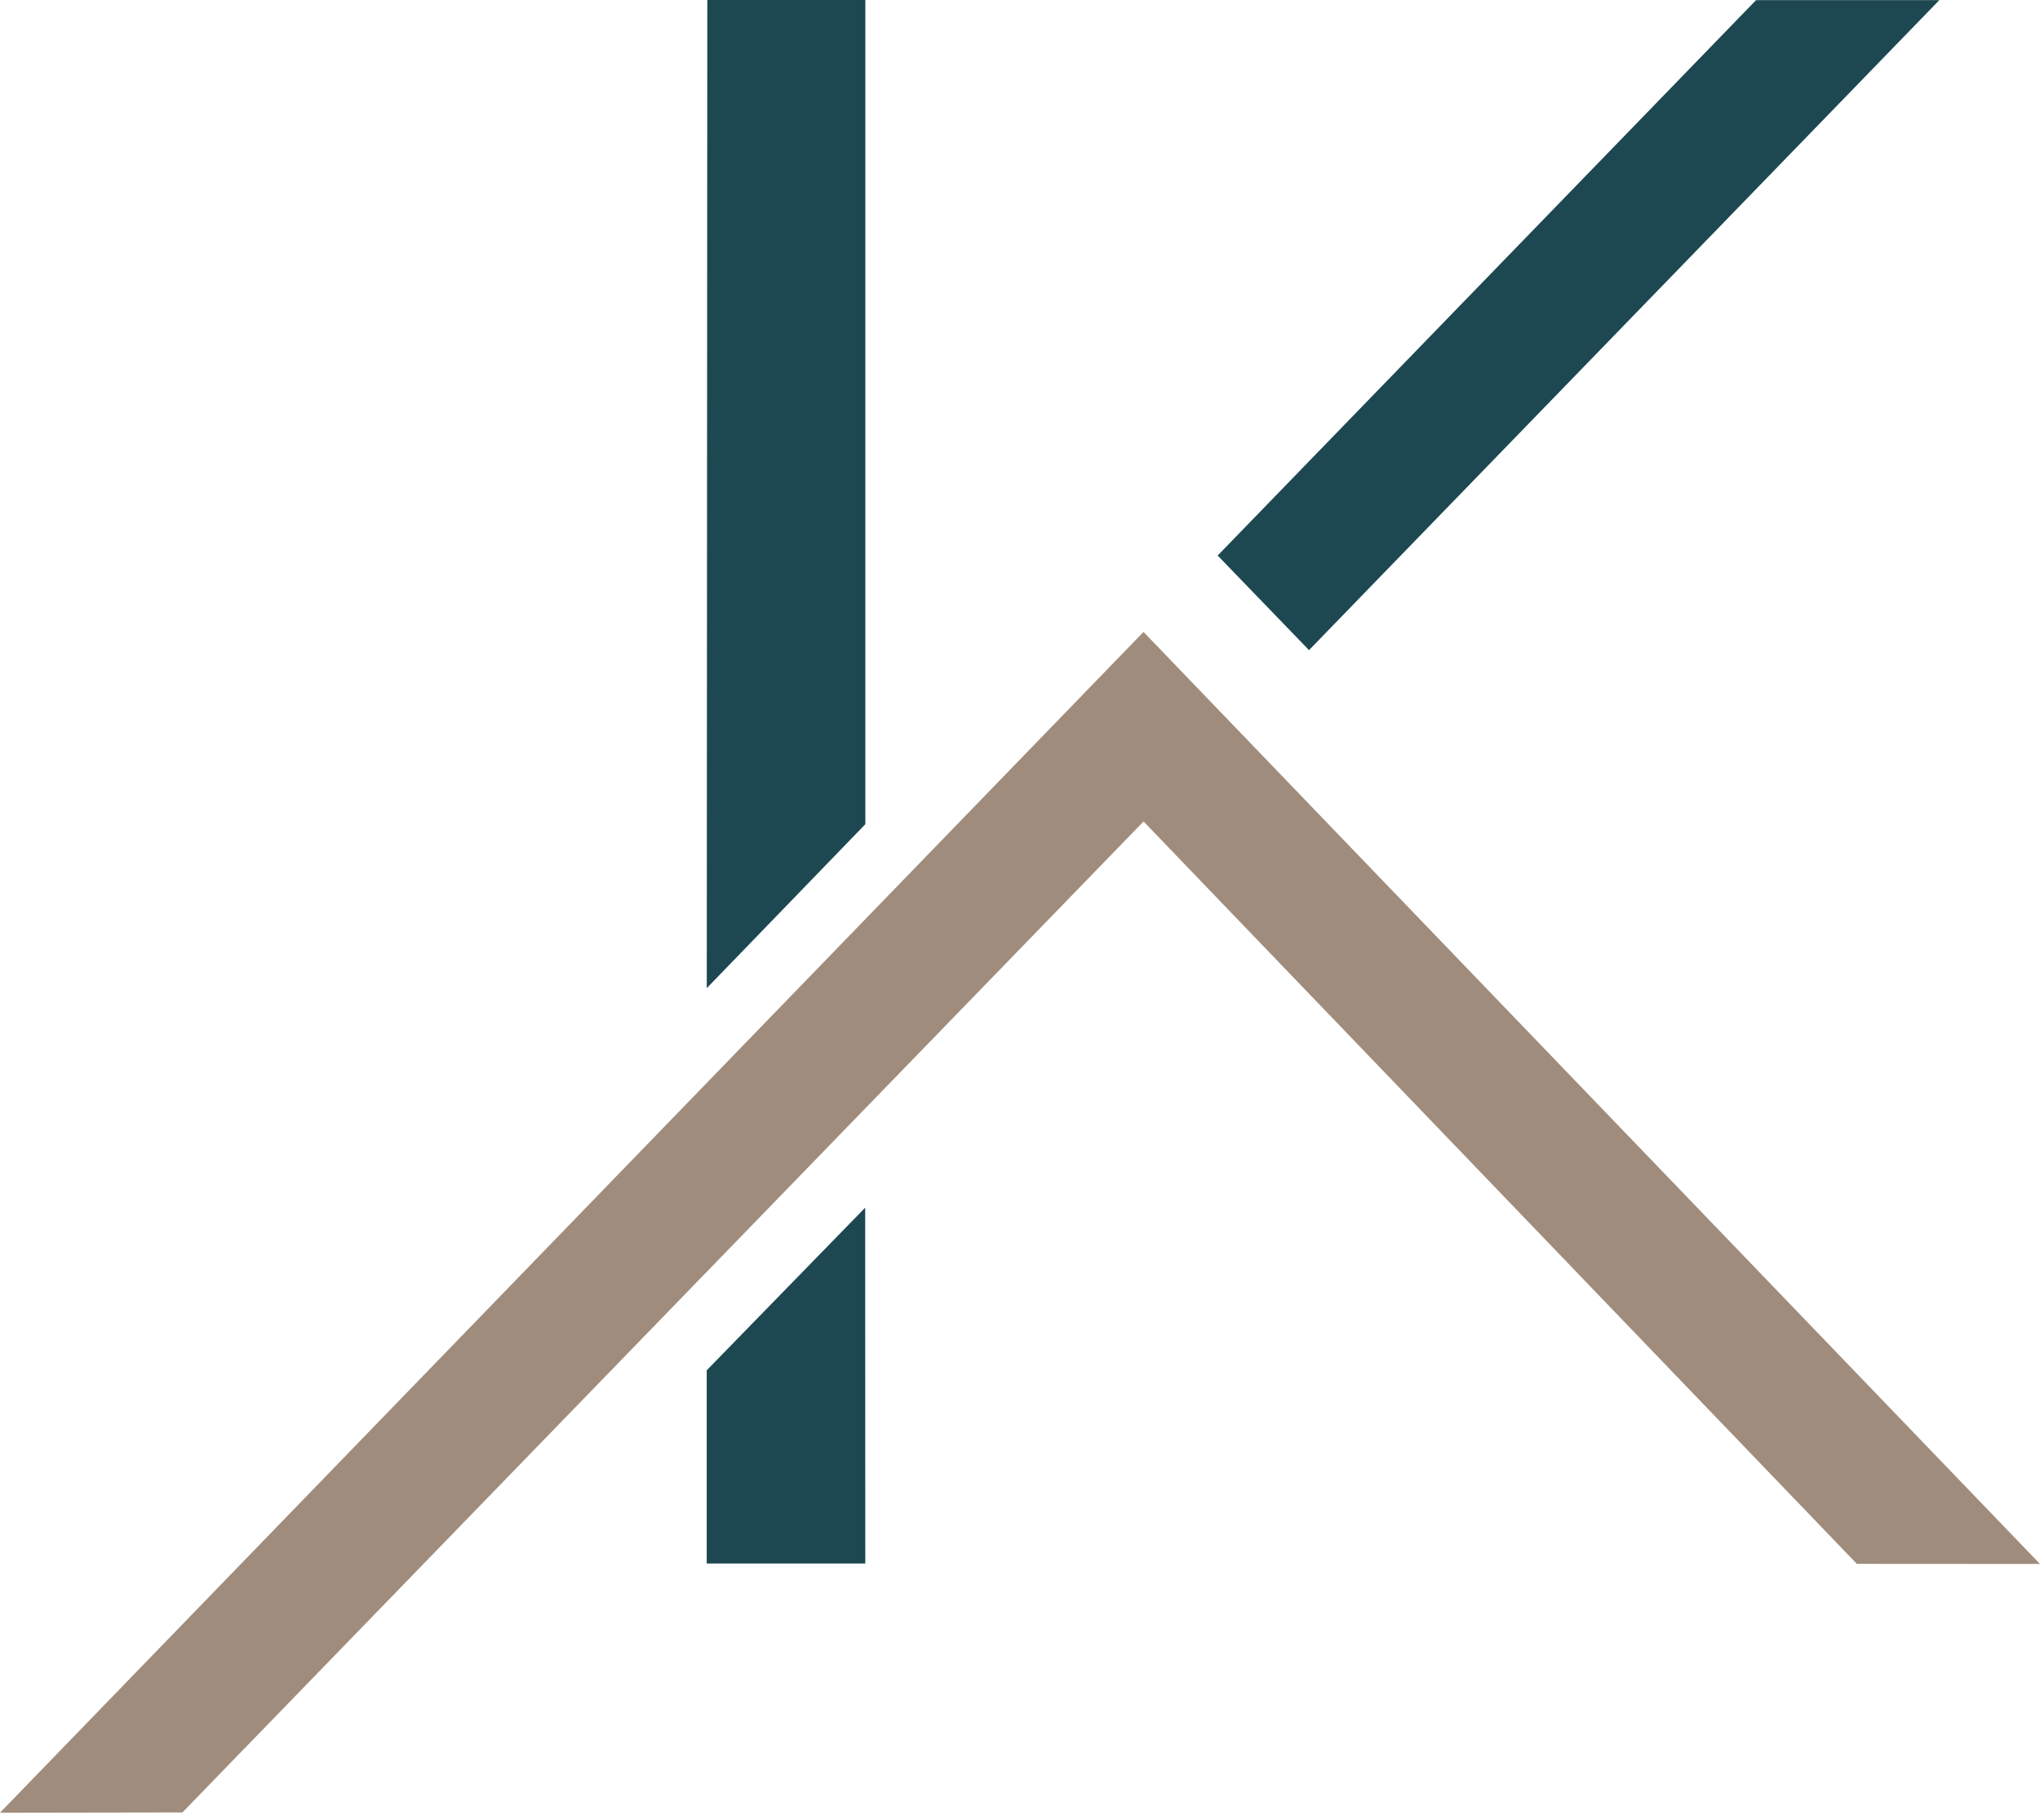 <svg width="74" height="66" viewBox="0 0 74 66" fill="none" xmlns="http://www.w3.org/2000/svg">
<path d="M74 56.722L67.356 56.718L41.482 29.793L6.618 65.733L0 65.744L41.48 22.919L74 56.722Z" fill="#A08C7C"/>
<path d="M31.39 29.892L25.638 35.838L25.657 0H31.39C31.39 0 31.39 29.899 31.39 29.892Z" fill="#1D4851"/>
<path d="M25.636 49.698L31.384 43.8L31.388 56.706H25.636C25.636 56.706 25.636 49.694 25.636 49.698Z" fill="#1D4851"/>
<path d="M44.17 20.148L63.7 0.005L70.35 0.003L47.484 23.579L44.17 20.148Z" fill="#1D4851"/>
</svg>
